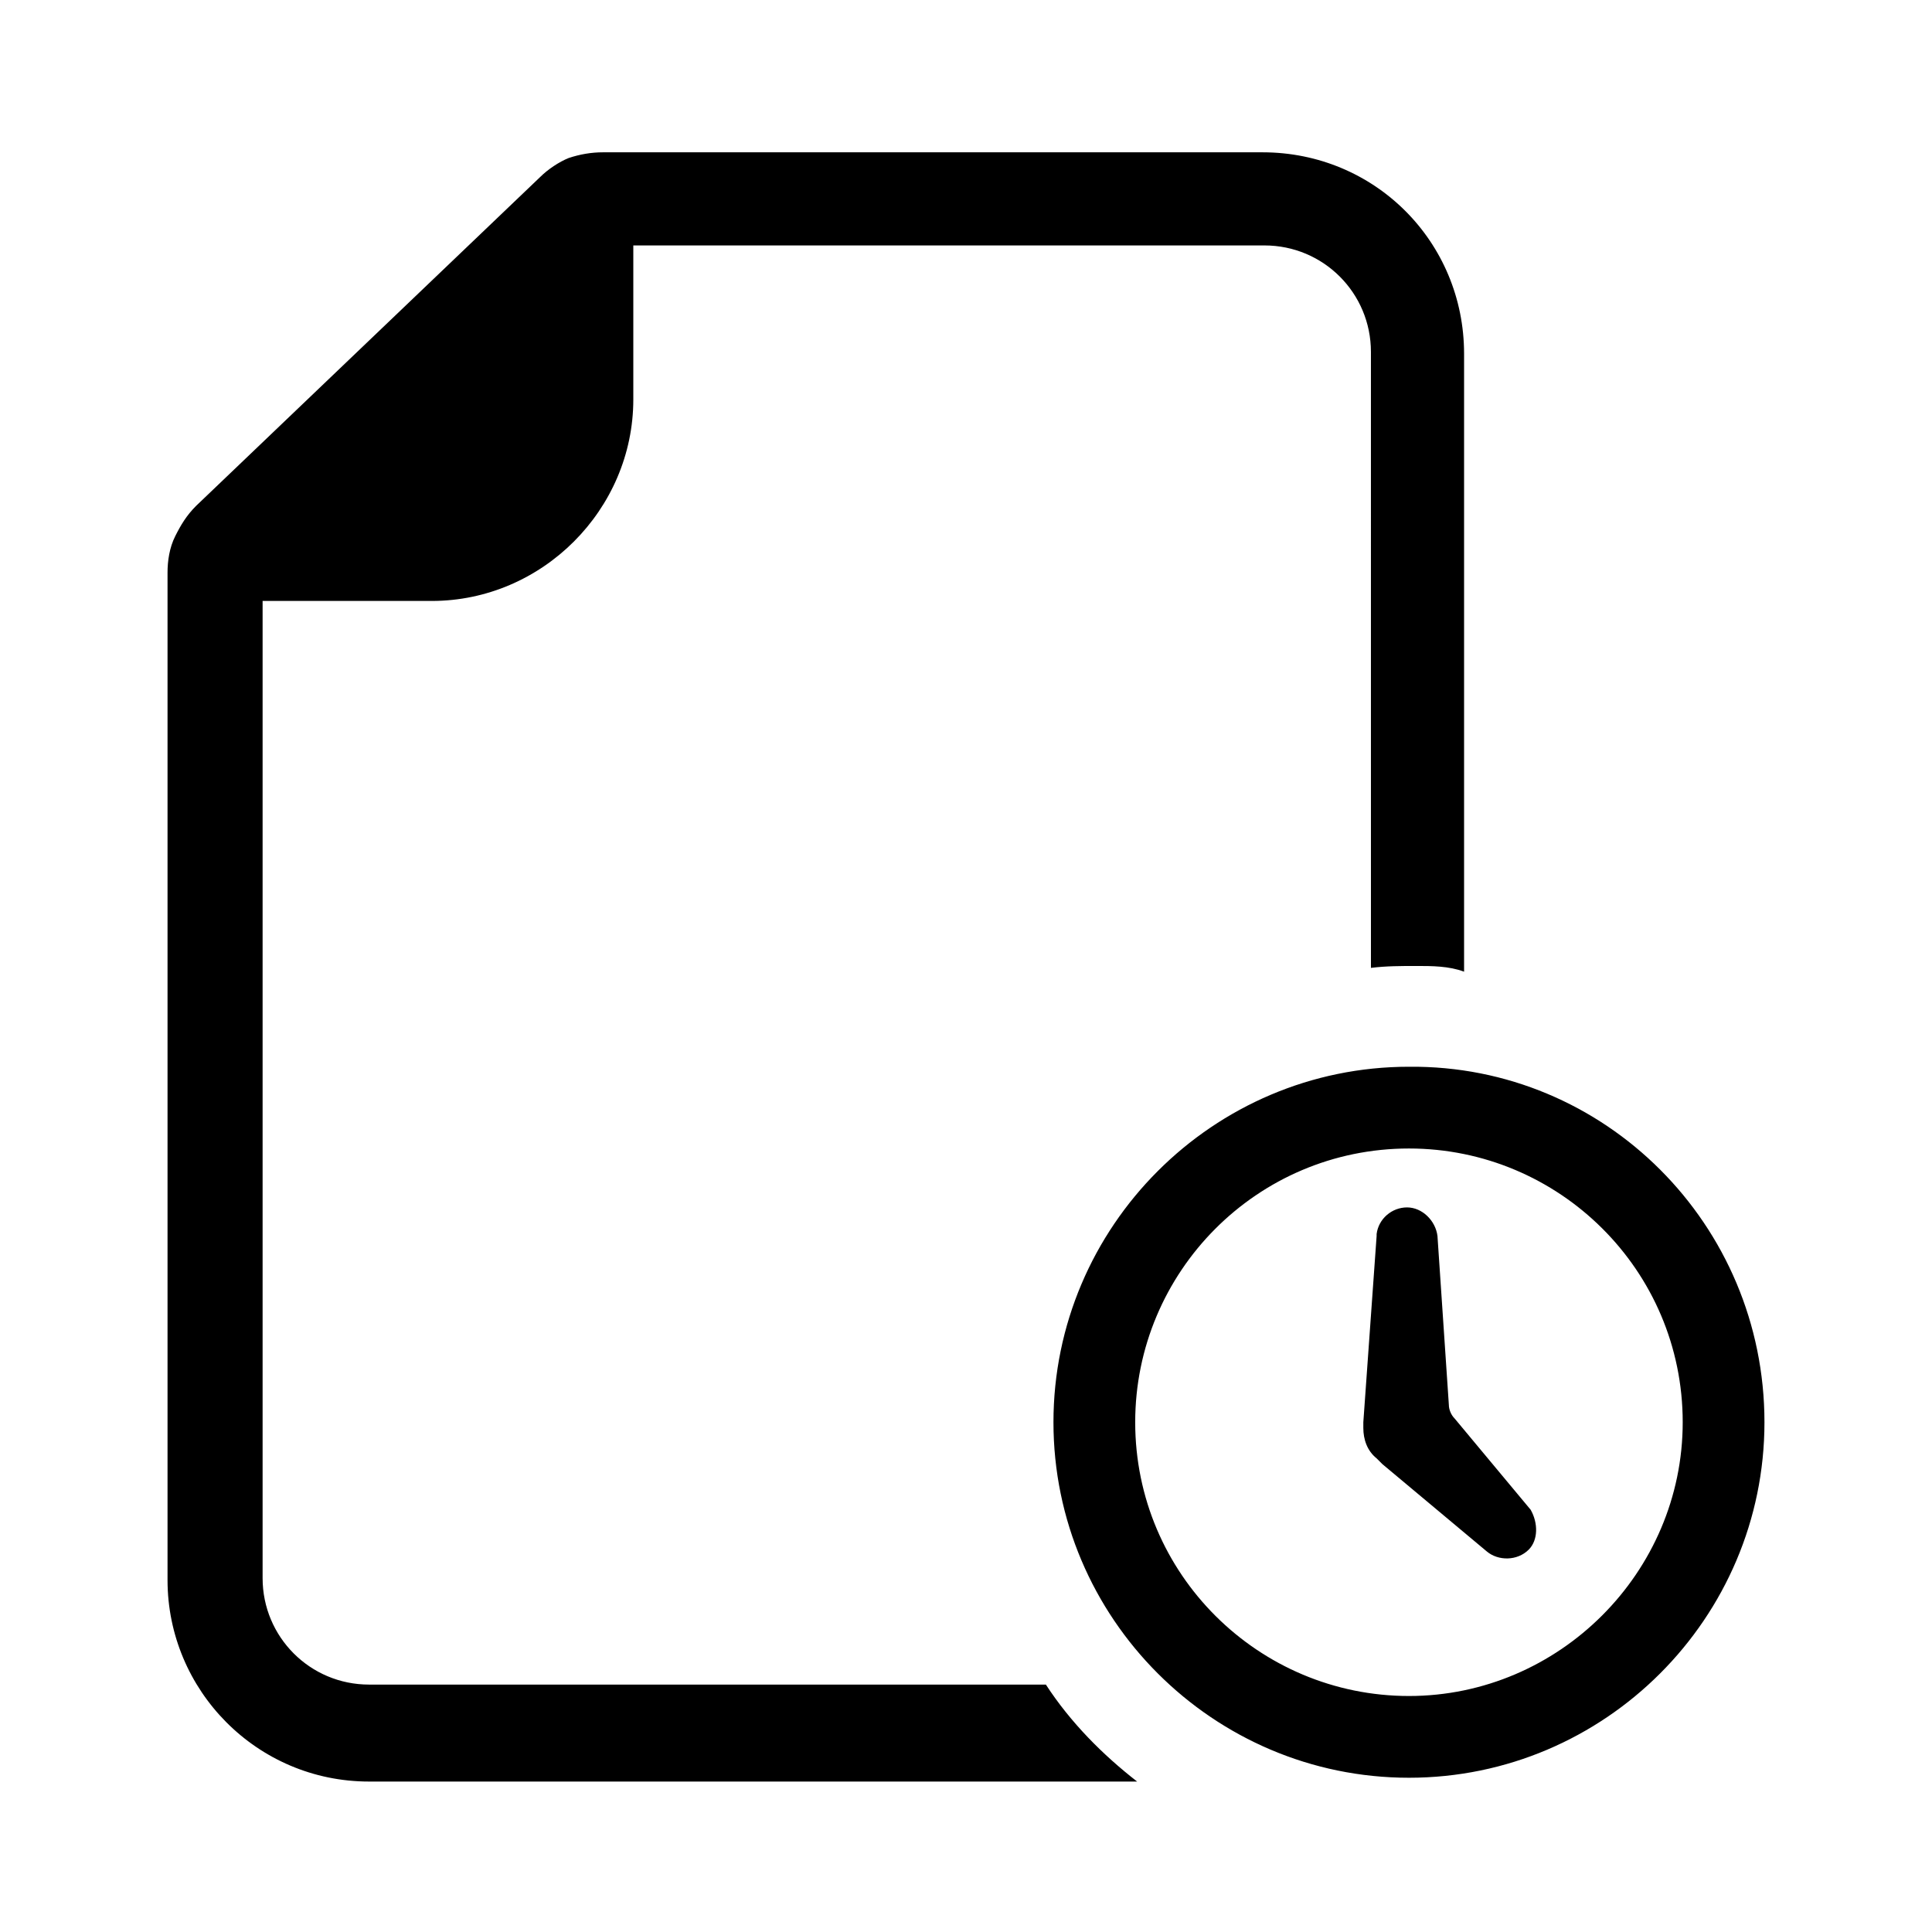 <?xml version="1.0" encoding="UTF-8"?>
<!-- The Best Svg Icon site in the world: iconSvg.co, Visit us! https://iconsvg.co -->
<svg fill="#000000" width="800px" height="800px" version="1.1" viewBox="144 144 512 512" xmlns="http://www.w3.org/2000/svg">
 <path d="m445.34 616.13h-203.54c-29.723 0-53.402-24.184-53.402-53.402v-267.02c0-3.023 0.504-6.551 2.016-9.574 1.512-3.023 3.023-5.543 5.543-8.062l91.188-87.156c2.016-2.016 5.039-4.031 7.559-5.039 3.023-1.008 6.047-1.512 9.07-1.512h174.82c29.727 0 53.402 23.68 53.402 53.402v163.74c-4.031-1.512-8.562-1.512-12.594-1.512s-8.062 0-12.09 0.504l-0.004-134.52v-28.719c0-15.617-12.594-28.215-28.215-28.215l-167.26 0.004v40.809c0 29.223-24.184 53.402-53.402 53.402h-44.84v258.96c0 15.617 12.594 28.215 28.215 28.215h179.36c6.547 10.078 15.113 18.641 24.18 25.695zm104.29-72.043c-0.504 0-0.504 0 0 0l-20.152-24.184c-1.008-1.008-1.512-2.519-1.512-3.527l-3.023-44.84c-0.504-4.031-4.031-7.559-8.062-7.559s-7.559 3.023-8.062 7.055v0.504l-3.523 49.375v1.008 0.504c0 3.023 1.008 6.047 3.527 8.062l1.512 1.512 27.711 23.176c3.023 2.519 8.062 2.519 11.082-0.504 2.519-2.523 2.519-7.059 0.504-10.582zm61.969-23.176c0 51.891-42.32 94.211-94.211 94.211s-94.211-42.32-94.211-94.211c0-51.891 42.32-94.211 94.211-94.211 51.891-0.508 94.211 41.812 94.211 94.211zm-21.664 0c0-40.305-32.746-72.547-72.547-72.547-40.305 0-72.547 32.746-72.547 72.547 0 40.305 32.746 72.547 72.547 72.547s72.547-32.746 72.547-72.547z"/>
</svg>
